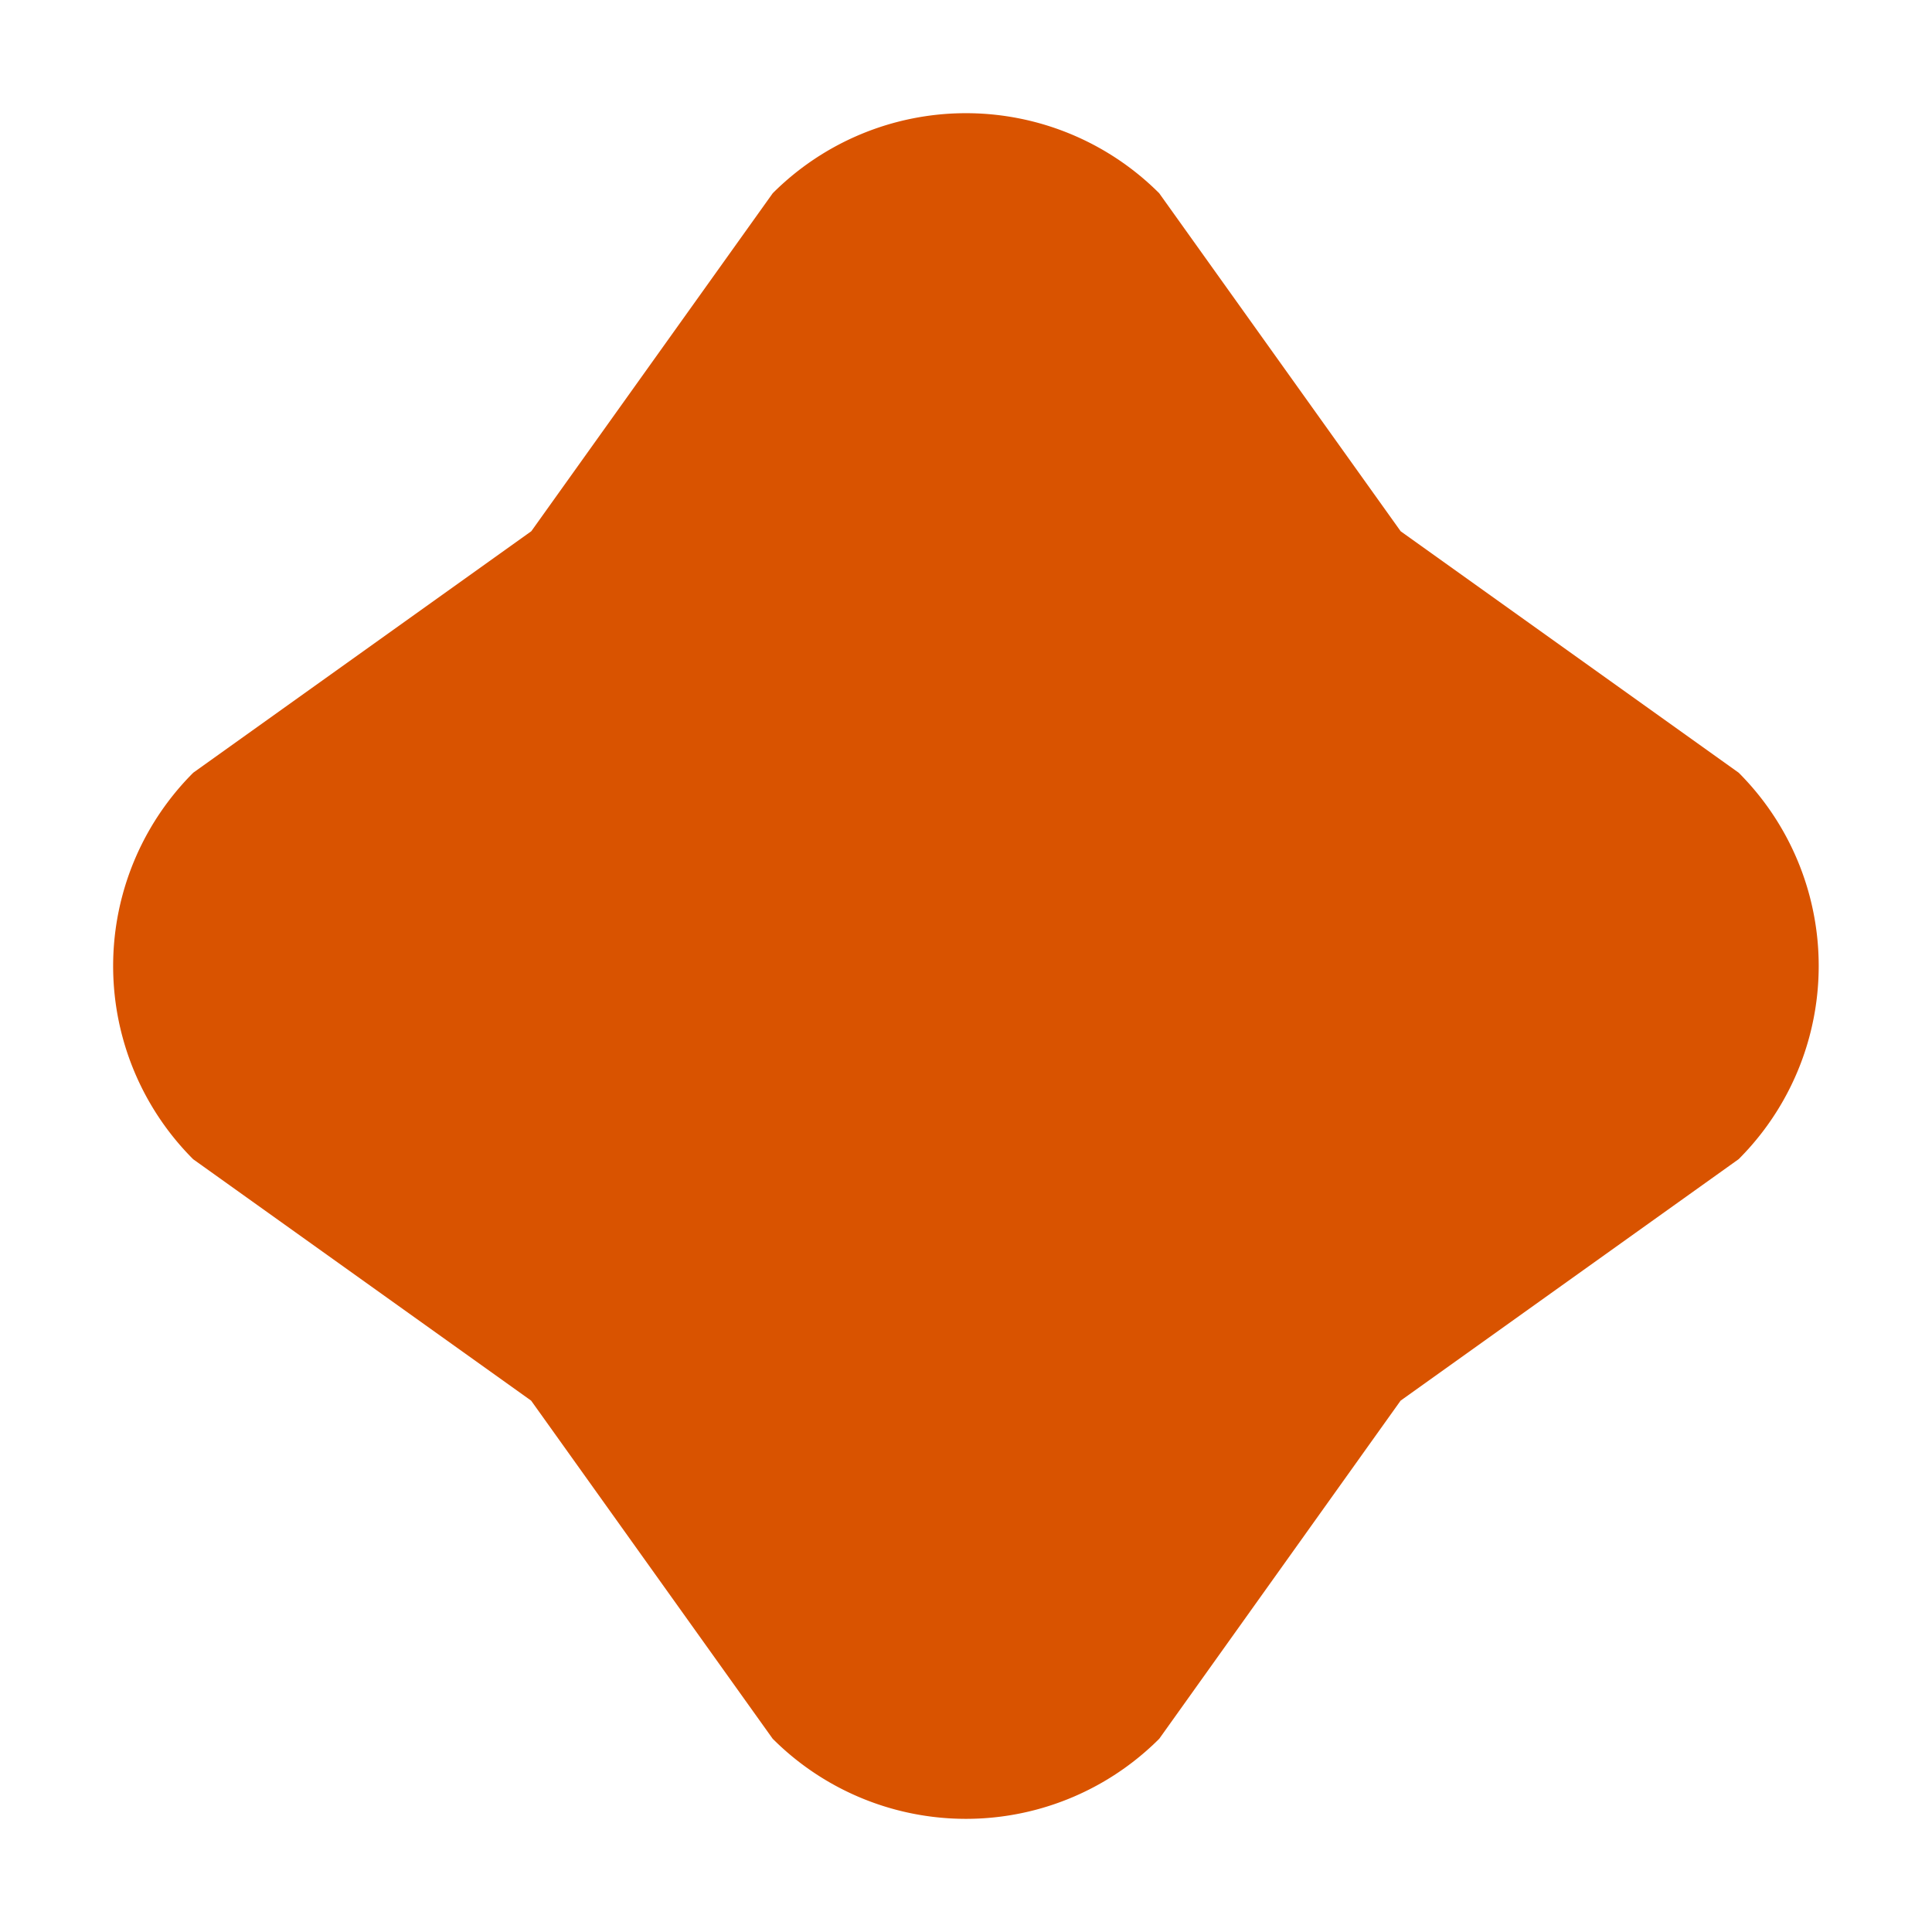 <svg xmlns="http://www.w3.org/2000/svg" width="29.879" height="29.879" viewBox="0 0 29.879 29.879">
  <path id="Path_3848" data-name="Path 3848" d="M4.226,0l6.338,1.056L16.9,0a4.226,4.226,0,0,1,4.226,4.226l-1.056,6.338L21.128,16.9A4.226,4.226,0,0,1,16.9,21.128l-6.338-1.056L4.226,21.128A4.226,4.226,0,0,1,0,16.9l1.056-6.338L0,4.226A4.226,4.226,0,0,1,4.226,0Z" transform="translate(14.939) rotate(45)" fill="#d95300"/>
</svg>
